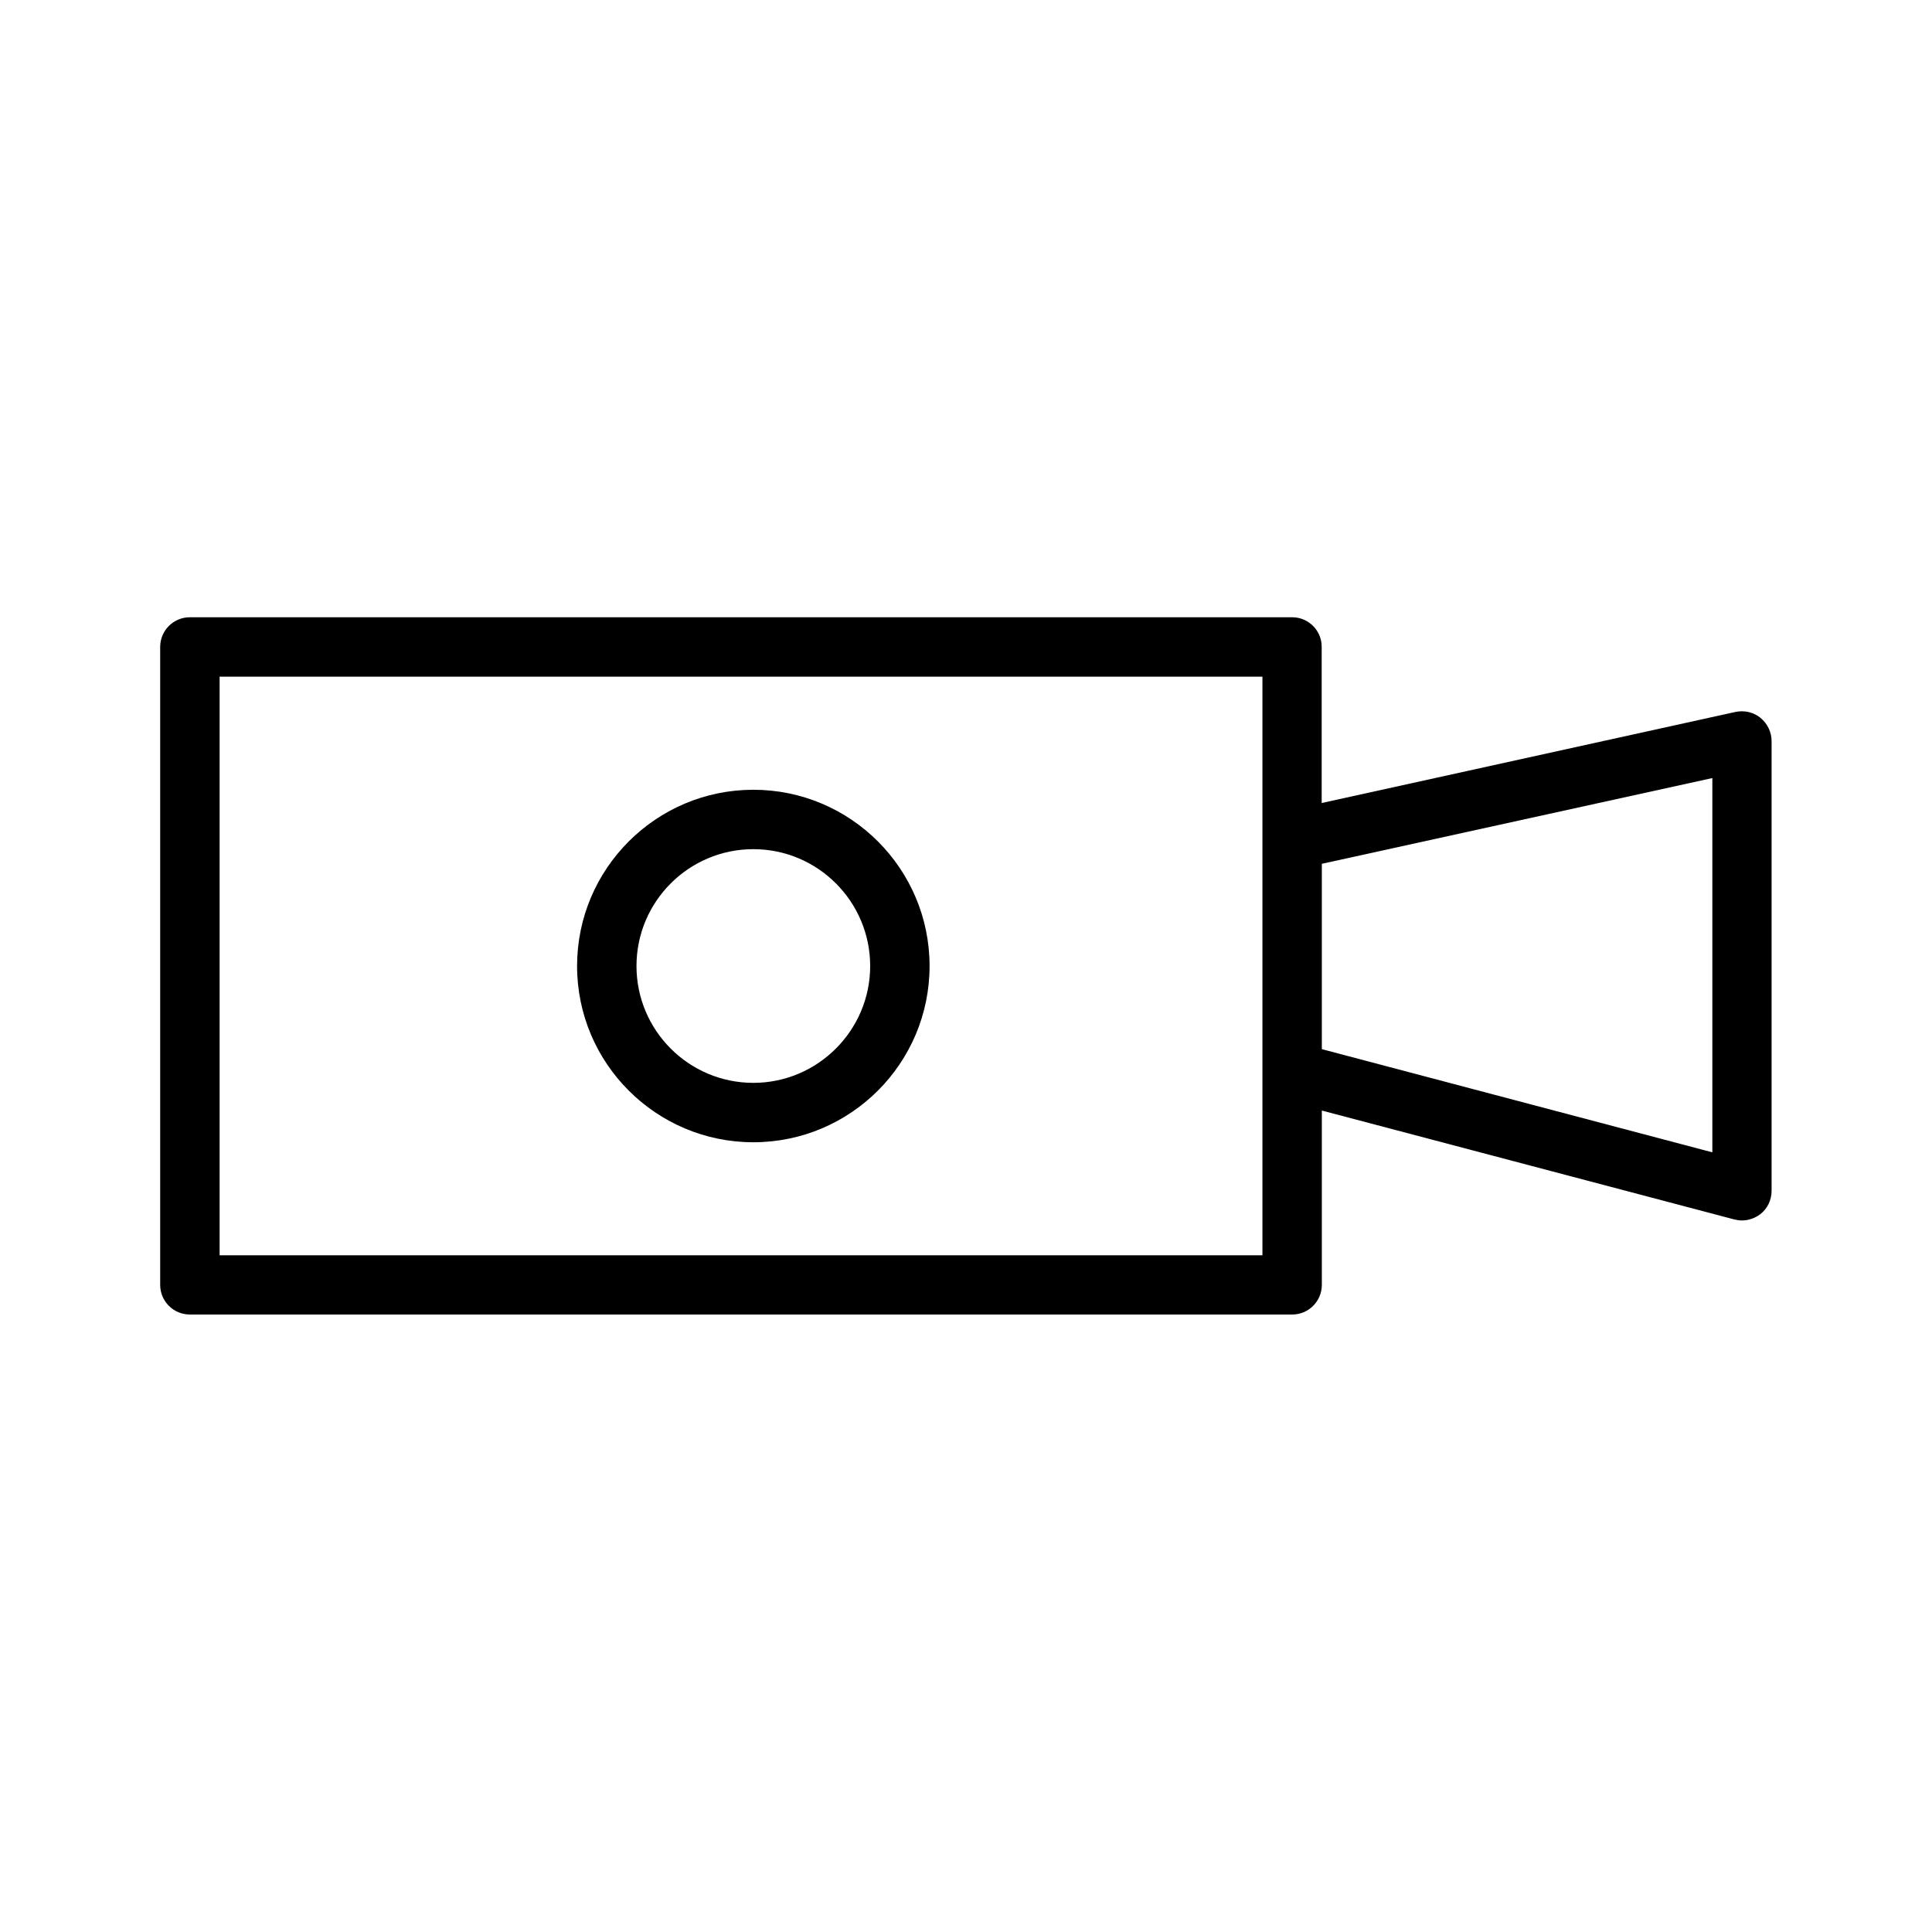 <?xml version="1.0" encoding="UTF-8"?>
<!-- Uploaded to: ICON Repo, www.svgrepo.com, Generator: ICON Repo Mixer Tools -->
<svg fill="#000000" width="800px" height="800px" version="1.1" viewBox="144 144 512 512" xmlns="http://www.w3.org/2000/svg">
 <g>
  <path d="m486.43 307.58h-292.11c-4.356 0-7.871 3.516-7.871 7.871v169.04c0 4.356 3.516 7.871 7.871 7.871h292.11c4.356 0 7.871-3.516 7.871-7.871v-46.184l109.32 28.863c0.684 0.156 1.312 0.262 1.996 0.262 1.73 0 3.41-0.578 4.828-1.625 1.941-1.469 3.043-3.777 3.043-6.246v-119.18c0-2.363-1.102-4.617-2.938-6.141-1.836-1.523-4.305-2.047-6.613-1.574l-109.68 24.141v-41.355c0.051-4.305-3.465-7.871-7.82-7.871zm-7.871 59.039v110.05h-276.36v-153.35h276.36zm119.23-16.426v99.188l-103.49-27.344v-49.121z"/>
  <path d="m343.64 446.71c25.77 0 46.707-20.941 46.707-46.707 0-25.77-20.941-46.707-46.707-46.707-25.77 0-46.707 20.941-46.707 46.707-0.004 25.766 20.938 46.707 46.707 46.707zm0-77.672c17.109 0 30.965 13.906 30.965 30.965 0 17.055-13.906 30.965-30.965 30.965-17.109 0-30.965-13.906-30.965-30.965s13.855-30.965 30.965-30.965z"/>
 </g>
</svg>